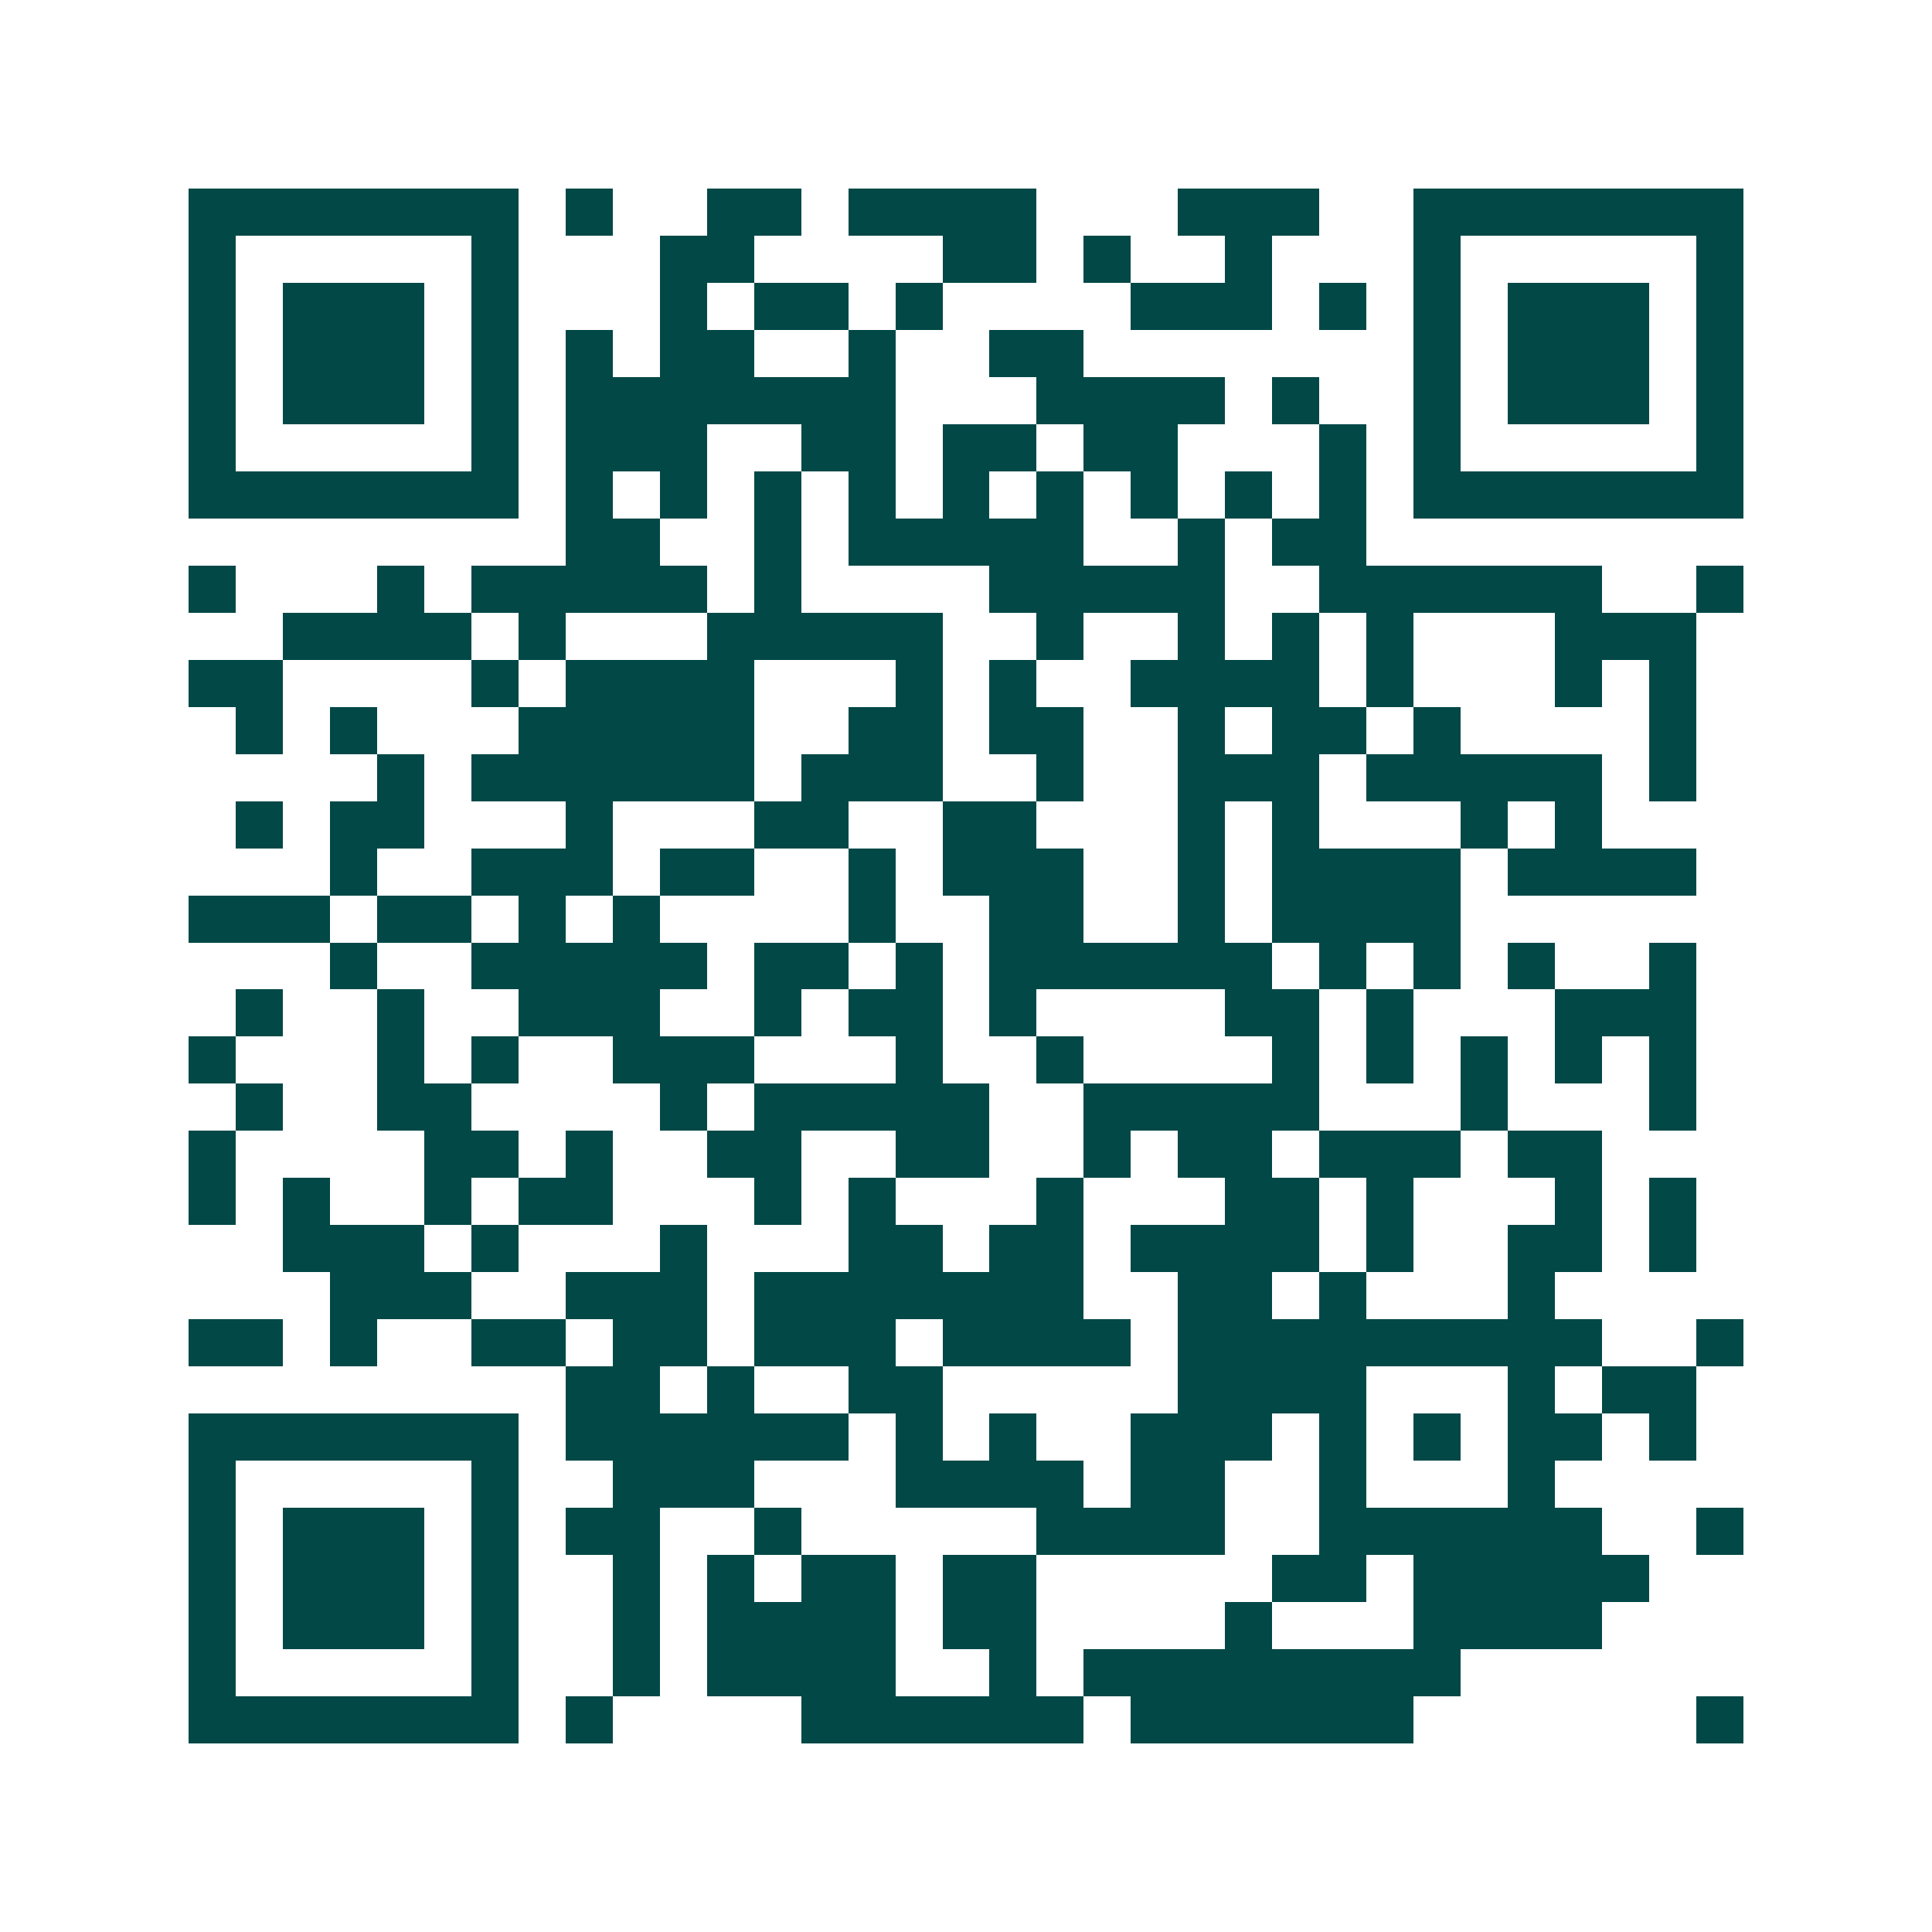 <svg xmlns="http://www.w3.org/2000/svg" width="200" height="200" viewBox="0 0 41 41" shape-rendering="crispEdges"><path fill="#ffffff" d="M0 0h41v41H0z"/><path stroke="#014847" d="M4 4.5h7m1 0h1m2 0h2m1 0h4m3 0h3m2 0h7M4 5.5h1m5 0h1m3 0h2m4 0h2m1 0h1m2 0h1m3 0h1m5 0h1M4 6.5h1m1 0h3m1 0h1m3 0h1m1 0h2m1 0h1m4 0h3m1 0h1m1 0h1m1 0h3m1 0h1M4 7.5h1m1 0h3m1 0h1m1 0h1m1 0h2m2 0h1m2 0h2m7 0h1m1 0h3m1 0h1M4 8.5h1m1 0h3m1 0h1m1 0h7m3 0h4m1 0h1m2 0h1m1 0h3m1 0h1M4 9.5h1m5 0h1m1 0h3m2 0h2m1 0h2m1 0h2m3 0h1m1 0h1m5 0h1M4 10.5h7m1 0h1m1 0h1m1 0h1m1 0h1m1 0h1m1 0h1m1 0h1m1 0h1m1 0h1m1 0h7M12 11.5h2m2 0h1m1 0h5m2 0h1m1 0h2M4 12.5h1m3 0h1m1 0h5m1 0h1m4 0h5m2 0h6m2 0h1M6 13.5h4m1 0h1m3 0h5m2 0h1m2 0h1m1 0h1m1 0h1m3 0h3M4 14.5h2m4 0h1m1 0h4m3 0h1m1 0h1m2 0h4m1 0h1m3 0h1m1 0h1M5 15.5h1m1 0h1m3 0h5m2 0h2m1 0h2m2 0h1m1 0h2m1 0h1m4 0h1M8 16.5h1m1 0h6m1 0h3m2 0h1m2 0h3m1 0h5m1 0h1M5 17.5h1m1 0h2m3 0h1m3 0h2m2 0h2m3 0h1m1 0h1m3 0h1m1 0h1M7 18.5h1m2 0h3m1 0h2m2 0h1m1 0h3m2 0h1m1 0h4m1 0h4M4 19.5h3m1 0h2m1 0h1m1 0h1m4 0h1m2 0h2m2 0h1m1 0h4M7 20.5h1m2 0h5m1 0h2m1 0h1m1 0h6m1 0h1m1 0h1m1 0h1m2 0h1M5 21.5h1m2 0h1m2 0h3m2 0h1m1 0h2m1 0h1m4 0h2m1 0h1m3 0h3M4 22.5h1m3 0h1m1 0h1m2 0h3m3 0h1m2 0h1m4 0h1m1 0h1m1 0h1m1 0h1m1 0h1M5 23.5h1m2 0h2m4 0h1m1 0h5m2 0h5m3 0h1m3 0h1M4 24.5h1m4 0h2m1 0h1m2 0h2m2 0h2m2 0h1m1 0h2m1 0h3m1 0h2M4 25.5h1m1 0h1m2 0h1m1 0h2m3 0h1m1 0h1m3 0h1m3 0h2m1 0h1m3 0h1m1 0h1M6 26.5h3m1 0h1m3 0h1m3 0h2m1 0h2m1 0h4m1 0h1m2 0h2m1 0h1M7 27.5h3m2 0h3m1 0h7m2 0h2m1 0h1m3 0h1M4 28.5h2m1 0h1m2 0h2m1 0h2m1 0h3m1 0h4m1 0h9m2 0h1M12 29.5h2m1 0h1m2 0h2m5 0h4m3 0h1m1 0h2M4 30.5h7m1 0h6m1 0h1m1 0h1m2 0h3m1 0h1m1 0h1m1 0h2m1 0h1M4 31.5h1m5 0h1m2 0h3m3 0h4m1 0h2m2 0h1m3 0h1M4 32.5h1m1 0h3m1 0h1m1 0h2m2 0h1m5 0h4m2 0h6m2 0h1M4 33.5h1m1 0h3m1 0h1m2 0h1m1 0h1m1 0h2m1 0h2m5 0h2m1 0h5M4 34.5h1m1 0h3m1 0h1m2 0h1m1 0h4m1 0h2m4 0h1m3 0h4M4 35.5h1m5 0h1m2 0h1m1 0h4m2 0h1m1 0h8M4 36.5h7m1 0h1m4 0h6m1 0h6m6 0h1"/></svg>
